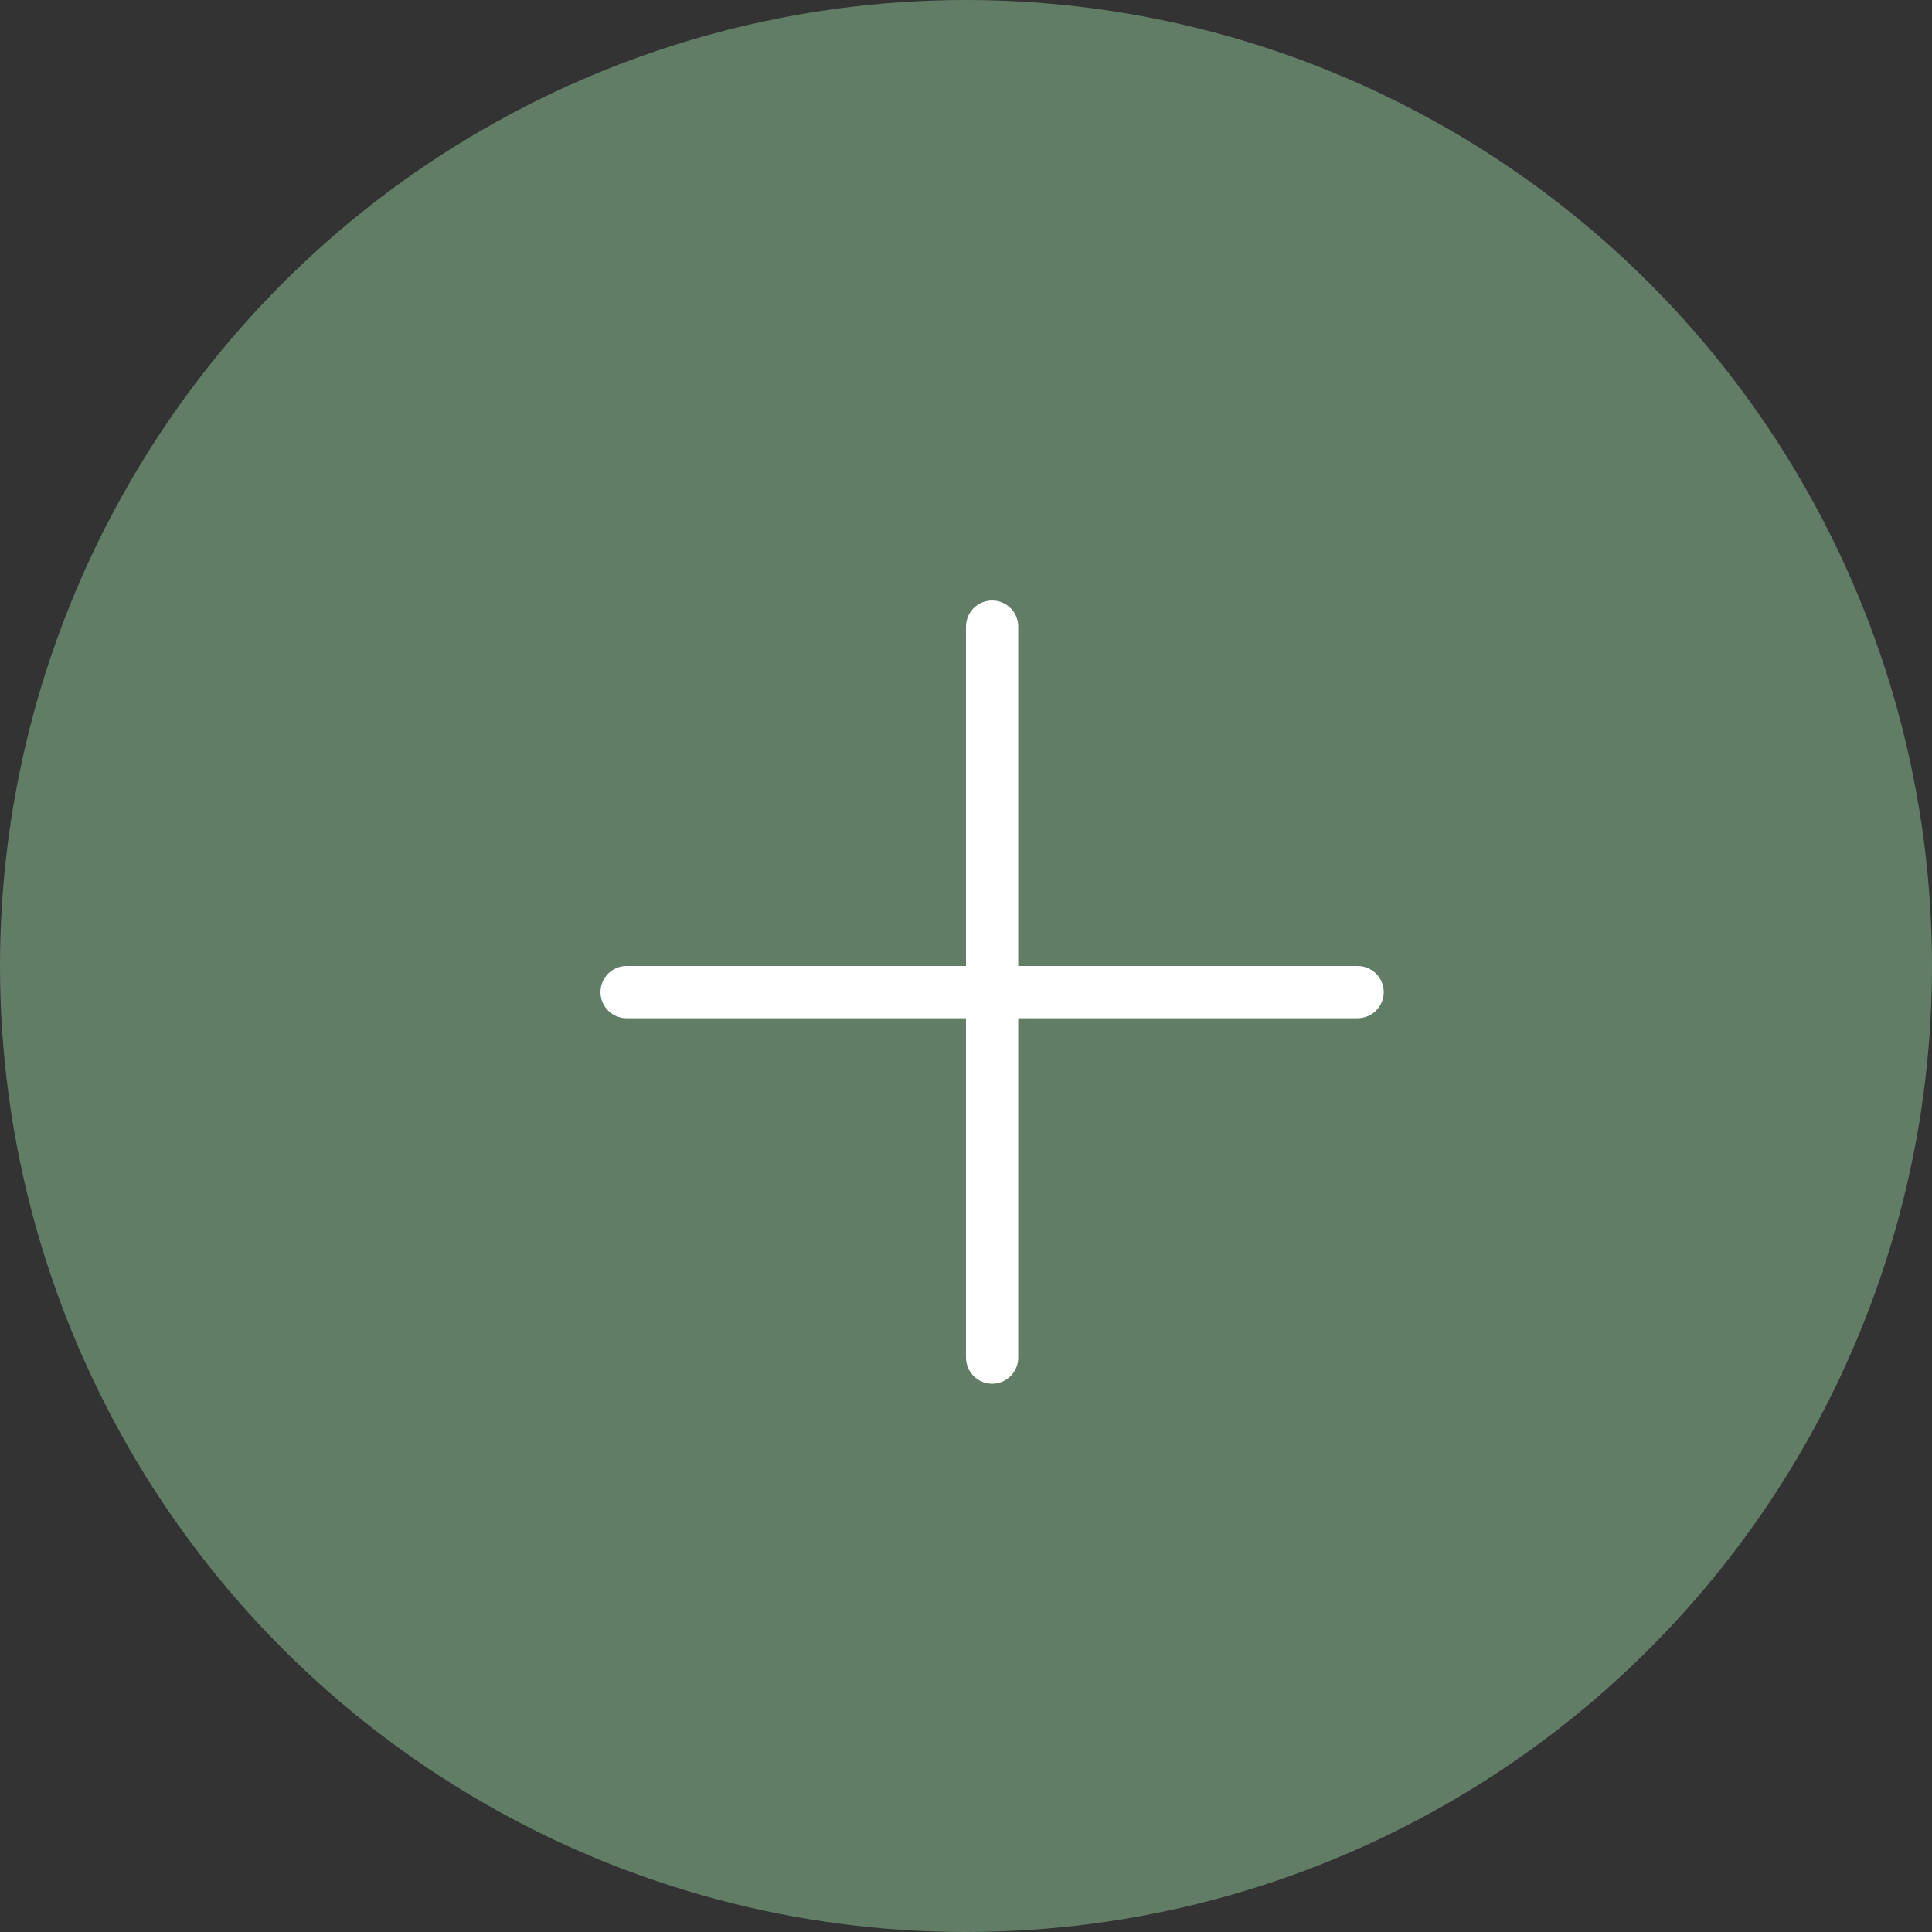 <?xml version="1.0" encoding="UTF-8"?> <svg xmlns="http://www.w3.org/2000/svg" width="37" height="37" viewBox="0 0 37 37" fill="none"><rect x="0" y="0" width="37" height="37" fill="#333333" stroke="none"/><circle cx="18.5" cy="18.5" r="18.5" fill="#617D66"></circle><path d="M12 19H26" stroke="white" stroke-linecap="round"></path><path d="M19 12L19 26" stroke="white" stroke-linecap="round"></path></svg> 